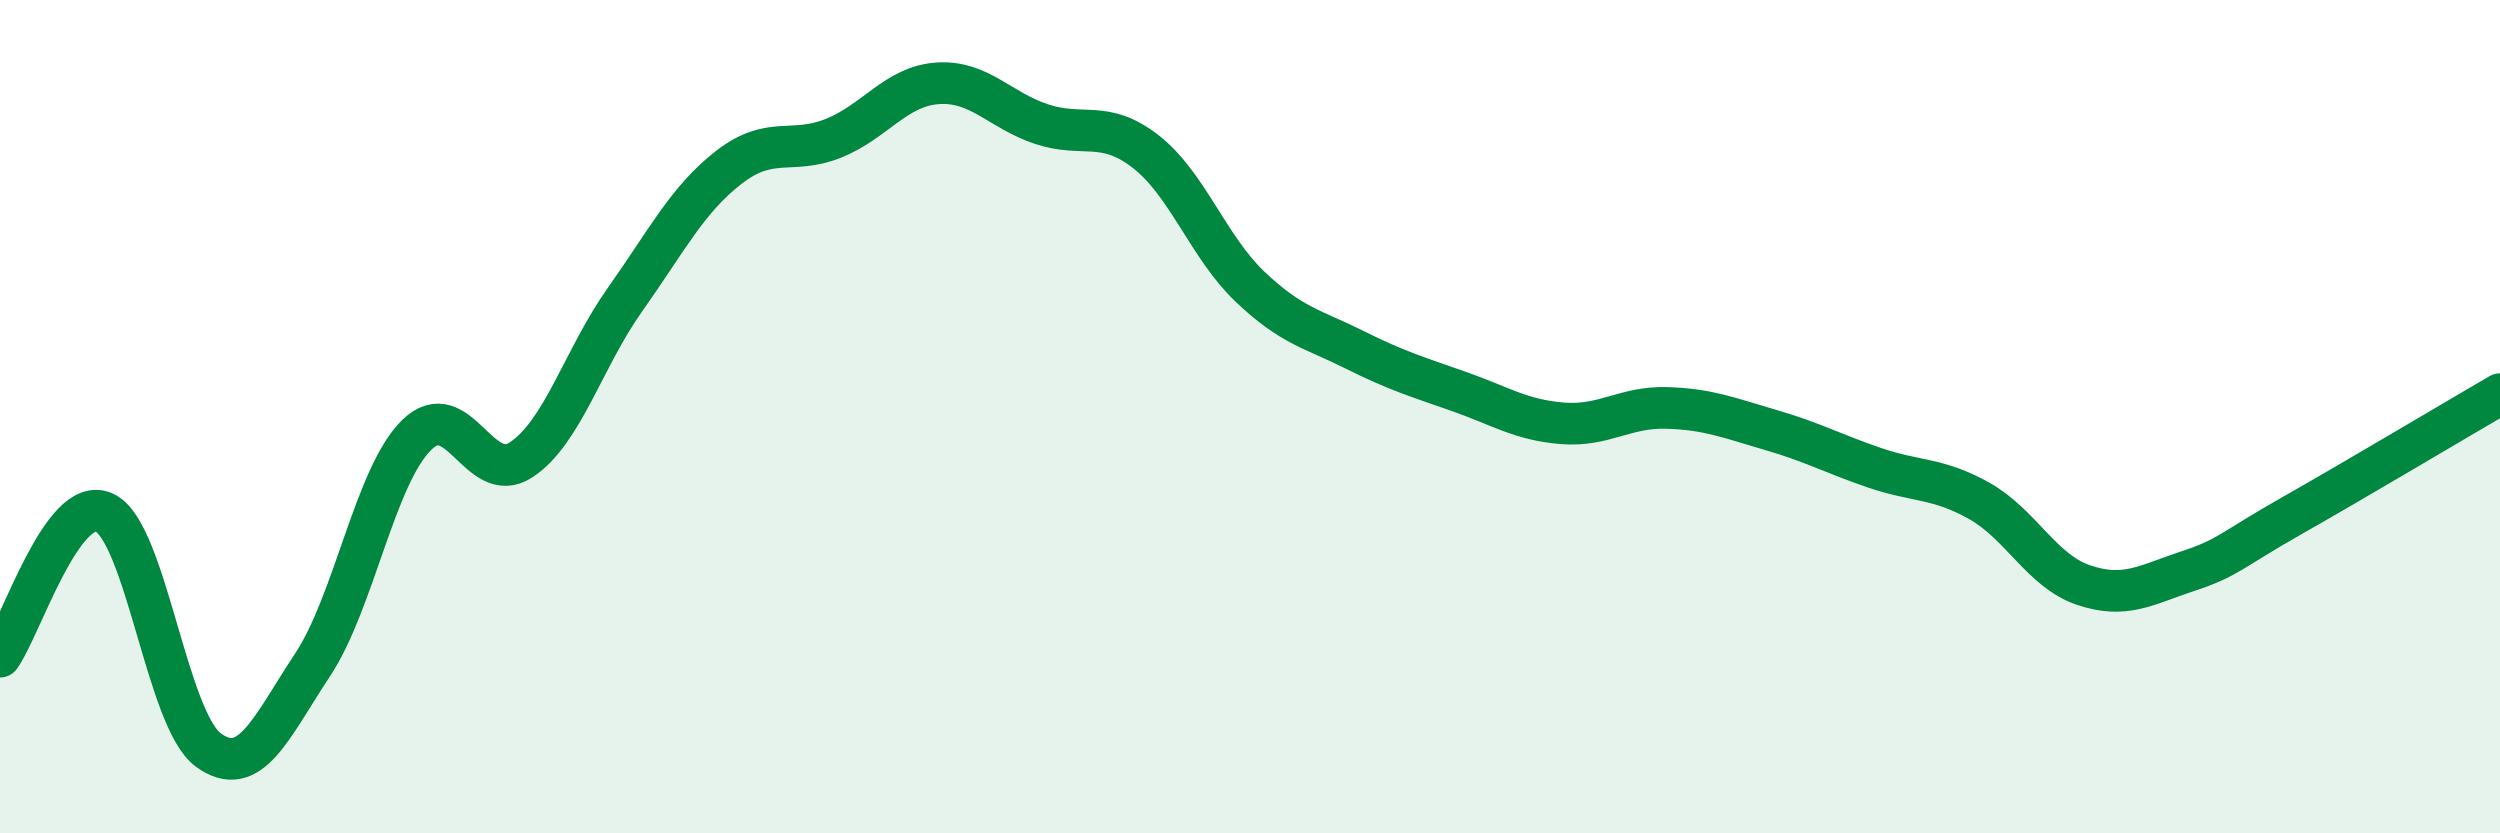 
    <svg width="60" height="20" viewBox="0 0 60 20" xmlns="http://www.w3.org/2000/svg">
      <path
        d="M 0,15.76 C 0.5,15.07 1.5,11.85 2.5,12.3 C 3.5,12.75 4,17.27 5,18 C 6,18.73 6.5,17.47 7.5,15.96 C 8.5,14.45 9,11.42 10,10.44 C 11,9.46 11.5,11.69 12.5,11.04 C 13.5,10.39 14,8.6 15,7.19 C 16,5.78 16.5,4.78 17.5,4.01 C 18.5,3.24 19,3.72 20,3.32 C 21,2.92 21.5,2.07 22.5,2 C 23.5,1.93 24,2.65 25,2.98 C 26,3.31 26.5,2.86 27.5,3.64 C 28.5,4.42 29,5.93 30,6.88 C 31,7.83 31.5,7.89 32.5,8.39 C 33.5,8.89 34,9.04 35,9.39 C 36,9.74 36.5,10.08 37.5,10.16 C 38.5,10.24 39,9.76 40,9.79 C 41,9.82 41.5,10.03 42.5,10.32 C 43.5,10.61 44,10.89 45,11.23 C 46,11.57 46.5,11.46 47.5,12.02 C 48.5,12.58 49,13.7 50,14.04 C 51,14.38 51.5,14.04 52.5,13.71 C 53.5,13.38 53.5,13.23 55,12.38 C 56.5,11.53 59,10.04 60,9.46L60 20L0 20Z"
        fill="#008740"
        opacity="0.1"
        stroke-linecap="round"
        stroke-linejoin="round"
      />
      <path
        d="M 0,15.76 C 0.5,15.07 1.5,11.85 2.5,12.3 C 3.5,12.75 4,17.27 5,18 C 6,18.73 6.5,17.47 7.5,15.96 C 8.5,14.45 9,11.42 10,10.44 C 11,9.46 11.5,11.69 12.5,11.04 C 13.5,10.39 14,8.6 15,7.19 C 16,5.78 16.5,4.78 17.5,4.01 C 18.5,3.24 19,3.72 20,3.32 C 21,2.92 21.5,2.07 22.5,2 C 23.5,1.93 24,2.65 25,2.98 C 26,3.31 26.5,2.86 27.5,3.64 C 28.5,4.42 29,5.93 30,6.88 C 31,7.83 31.5,7.89 32.5,8.39 C 33.5,8.89 34,9.04 35,9.39 C 36,9.74 36.5,10.08 37.5,10.16 C 38.5,10.24 39,9.76 40,9.79 C 41,9.82 41.5,10.03 42.5,10.32 C 43.5,10.61 44,10.89 45,11.23 C 46,11.57 46.5,11.46 47.5,12.02 C 48.5,12.58 49,13.7 50,14.04 C 51,14.38 51.5,14.04 52.5,13.71 C 53.5,13.38 53.5,13.23 55,12.38 C 56.5,11.53 59,10.04 60,9.46"
        stroke="#008740"
        stroke-width="1"
        fill="none"
        stroke-linecap="round"
        stroke-linejoin="round"
      />
    </svg>
  